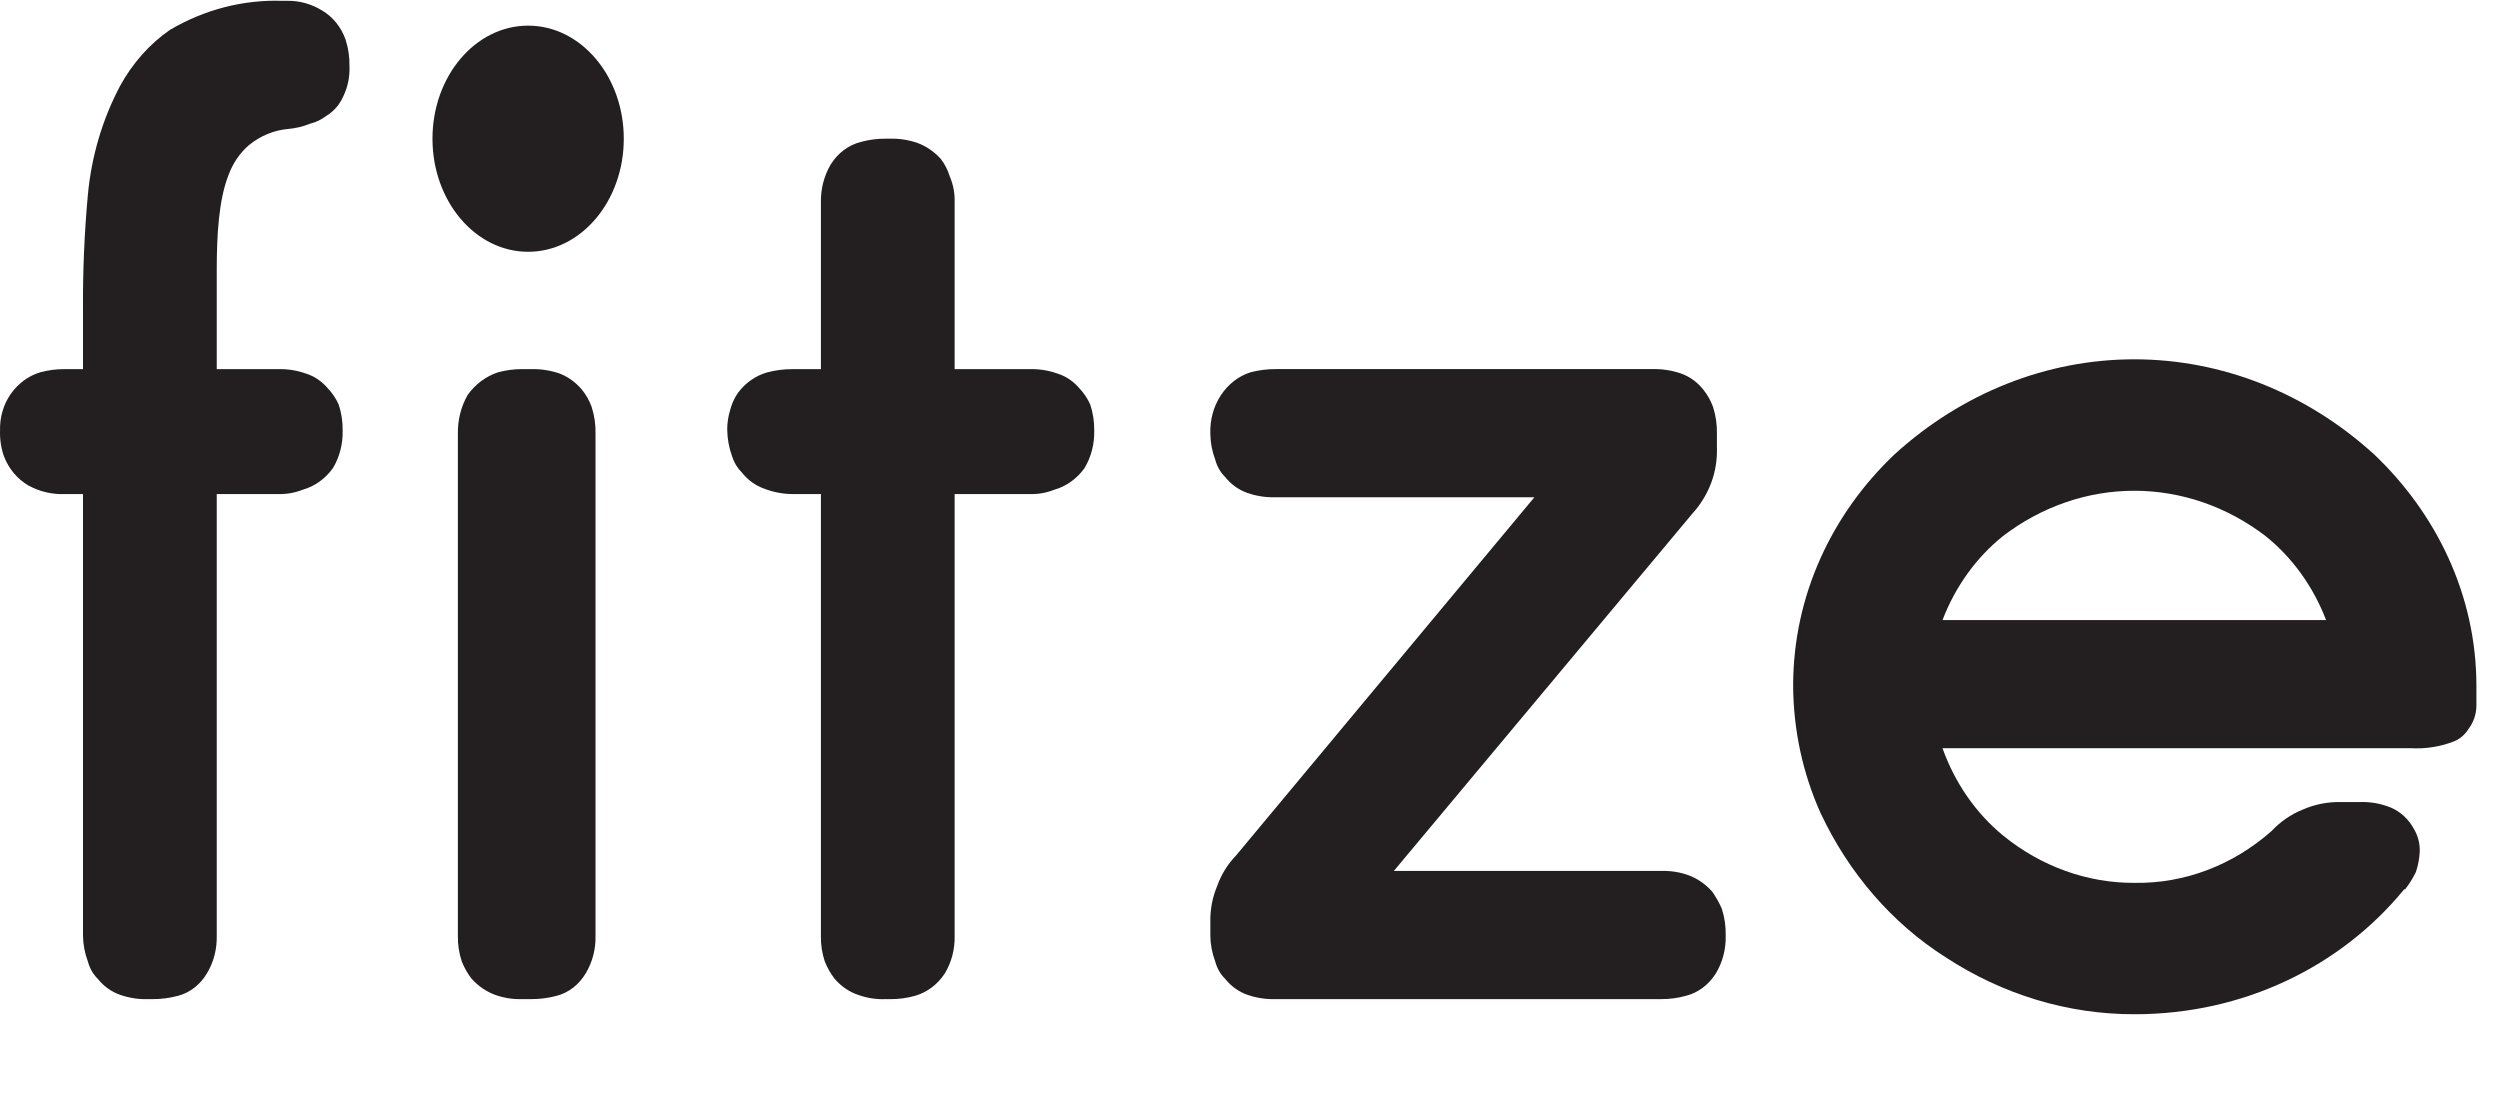 <svg width="105" height="46" viewBox="0 0 105 46" fill="none" xmlns="http://www.w3.org/2000/svg">
<path d="M13.53 0.442C13.079 0.164 12.57 0.023 12.054 0.034H11.849C10.208 -0.018 8.583 0.403 7.135 1.256C6.281 1.849 5.565 2.655 5.044 3.608C4.303 5.007 3.841 6.564 3.691 8.176C3.542 9.799 3.474 11.43 3.486 13.061V15.504H2.707C2.362 15.501 2.018 15.547 1.682 15.639C1.195 15.786 0.763 16.103 0.453 16.544C0.145 16.983 -0.014 17.527 0.002 18.082C-0.01 18.452 0.045 18.821 0.166 19.167C0.37 19.692 0.732 20.123 1.19 20.389C1.661 20.646 2.182 20.771 2.707 20.75H3.486V39.295C3.49 39.668 3.56 40.037 3.691 40.381C3.763 40.66 3.905 40.911 4.101 41.105C4.353 41.422 4.679 41.656 5.044 41.783C5.428 41.916 5.83 41.977 6.233 41.964H6.397C6.756 41.966 7.114 41.92 7.463 41.828C7.969 41.699 8.409 41.358 8.693 40.878C8.975 40.41 9.118 39.857 9.103 39.295V20.75H11.685C12.034 20.76 12.382 20.699 12.71 20.57C13.212 20.429 13.658 20.111 13.981 19.665C14.263 19.197 14.406 18.643 14.391 18.082C14.397 17.712 14.341 17.344 14.227 16.996C14.114 16.742 13.961 16.513 13.776 16.318C13.521 16.014 13.195 15.794 12.833 15.684C12.462 15.555 12.074 15.493 11.685 15.504H9.103V11.342C9.103 9.895 9.185 8.402 9.594 7.362C9.775 6.863 10.072 6.426 10.455 6.095C10.934 5.705 11.502 5.47 12.095 5.417C12.417 5.39 12.735 5.314 13.038 5.191C13.273 5.132 13.496 5.025 13.694 4.874C14.018 4.684 14.278 4.383 14.432 4.015C14.61 3.639 14.695 3.217 14.678 2.794C14.687 2.409 14.631 2.025 14.514 1.663C14.329 1.139 13.98 0.706 13.53 0.442Z" fill="#231F20"/>
<path d="M24.438 16.362C24.178 16.055 23.855 15.822 23.495 15.684C23.11 15.554 22.709 15.493 22.306 15.503H21.937C21.592 15.501 21.247 15.546 20.912 15.639C20.41 15.803 19.966 16.135 19.641 16.588C19.363 17.075 19.221 17.641 19.231 18.217V39.294C19.223 39.664 19.278 40.033 19.395 40.38C19.498 40.643 19.636 40.887 19.805 41.104C20.081 41.412 20.418 41.644 20.789 41.782C21.159 41.915 21.548 41.977 21.937 41.963H22.306C22.665 41.965 23.023 41.92 23.372 41.827C23.878 41.698 24.318 41.358 24.602 40.877C24.884 40.409 25.027 39.856 25.012 39.294V18.217C25.021 17.832 24.965 17.448 24.848 17.086C24.751 16.82 24.612 16.575 24.438 16.362Z" fill="#231F20"/>
<path d="M45.342 16.318C45.088 16.014 44.761 15.795 44.399 15.685C44.028 15.555 43.641 15.494 43.252 15.504H40.095V8.493C40.106 8.118 40.036 7.746 39.89 7.408C39.808 7.144 39.683 6.899 39.521 6.684C39.246 6.376 38.909 6.143 38.537 6.005C38.166 5.876 37.778 5.815 37.389 5.825H37.184C36.839 5.822 36.495 5.868 36.159 5.96C35.642 6.088 35.188 6.427 34.889 6.91C34.611 7.381 34.468 7.932 34.478 8.493V15.504H33.29C32.931 15.502 32.573 15.547 32.224 15.64C31.741 15.774 31.311 16.076 30.994 16.499C30.845 16.716 30.733 16.961 30.666 17.223C30.586 17.485 30.544 17.76 30.543 18.037C30.548 18.425 30.617 18.808 30.748 19.168C30.83 19.429 30.971 19.662 31.158 19.846C31.41 20.163 31.736 20.398 32.101 20.525C32.483 20.673 32.885 20.75 33.29 20.751H34.478V39.296C34.47 39.666 34.525 40.034 34.642 40.381C34.745 40.644 34.883 40.888 35.052 41.105C35.321 41.422 35.66 41.656 36.036 41.783C36.407 41.917 36.795 41.978 37.184 41.964H37.389C37.735 41.967 38.079 41.921 38.414 41.829C38.927 41.689 39.377 41.352 39.685 40.879C39.967 40.411 40.11 39.858 40.095 39.296V20.751H43.252C43.6 20.761 43.948 20.7 44.276 20.57C44.778 20.429 45.224 20.111 45.547 19.665C45.829 19.197 45.972 18.644 45.957 18.082C45.963 17.712 45.907 17.345 45.793 16.997C45.68 16.743 45.528 16.513 45.342 16.318Z" fill="#231F20"/>
<path d="M71.905 37.44C71.63 37.132 71.293 36.899 70.921 36.761C70.551 36.628 70.163 36.567 69.774 36.58H58.541L71.085 21.564C71.418 21.202 71.682 20.771 71.864 20.297C72.048 19.811 72.132 19.286 72.11 18.759V18.216C72.119 17.832 72.064 17.448 71.946 17.086C71.849 16.82 71.71 16.575 71.537 16.362C71.284 16.045 70.958 15.81 70.594 15.684C70.209 15.553 69.807 15.492 69.405 15.502H53.581C53.222 15.5 52.864 15.546 52.515 15.638C52.014 15.799 51.576 16.141 51.272 16.608C50.967 17.075 50.813 17.641 50.834 18.216C50.838 18.59 50.908 18.958 51.039 19.302C51.111 19.581 51.253 19.832 51.449 20.026C51.701 20.343 52.027 20.577 52.392 20.704C52.776 20.837 53.178 20.898 53.581 20.885H64.444L51.9 35.947C51.558 36.3 51.292 36.733 51.121 37.214C50.924 37.681 50.826 38.191 50.834 38.706V39.294C50.838 39.667 50.908 40.036 51.039 40.38C51.111 40.659 51.253 40.91 51.449 41.103C51.701 41.42 52.027 41.655 52.392 41.782C52.776 41.915 53.178 41.976 53.581 41.963H69.774C70.119 41.965 70.463 41.919 70.799 41.827C71.316 41.7 71.77 41.36 72.069 40.877C72.351 40.409 72.495 39.856 72.479 39.294C72.488 38.909 72.433 38.526 72.315 38.163C72.203 37.906 72.066 37.664 71.905 37.44Z" fill="#231F20"/>
<path d="M99.705 19.077C96.871 16.5 93.313 15.091 89.64 15.091C85.968 15.091 82.41 16.5 79.576 19.077C76.952 21.565 75.312 25.003 75.312 28.802C75.322 30.654 75.715 32.48 76.46 34.139C77.647 36.673 79.468 38.777 81.708 40.2C84.114 41.777 86.862 42.606 89.661 42.598C94.211 42.598 98.311 40.608 100.975 37.351H101.016C101.19 37.128 101.341 36.885 101.467 36.627C101.565 36.337 101.62 36.032 101.631 35.722C101.632 35.401 101.547 35.086 101.385 34.818C101.161 34.401 100.813 34.082 100.402 33.913C99.982 33.744 99.536 33.667 99.09 33.687H98.311C97.764 33.674 97.22 33.782 96.712 34.004C96.222 34.201 95.775 34.509 95.4 34.908C93.773 36.345 91.744 37.112 89.661 37.08C87.67 37.093 85.728 36.394 84.126 35.089C82.986 34.153 82.106 32.884 81.585 31.425H101.262C101.86 31.459 102.459 31.367 103.025 31.154C103.292 31.058 103.523 30.867 103.681 30.611C103.885 30.345 104.001 30.01 104.009 29.662V28.802C104.009 25.003 102.328 21.565 99.705 19.077ZM84.126 22.515C85.746 21.276 87.67 20.612 89.64 20.612C91.611 20.612 93.535 21.276 95.154 22.515C96.276 23.414 97.155 24.634 97.696 26.043H81.585C82.125 24.634 83.004 23.414 84.126 22.515Z" fill="#231F20"/>
<path d="M22.182 10.575C24.4 10.575 26.199 8.449 26.199 5.826C26.199 3.203 24.4 1.077 22.182 1.077C19.963 1.077 18.164 3.203 18.164 5.826C18.164 8.449 19.963 10.575 22.182 10.575Z" fill="#231F20"/>
</svg>

